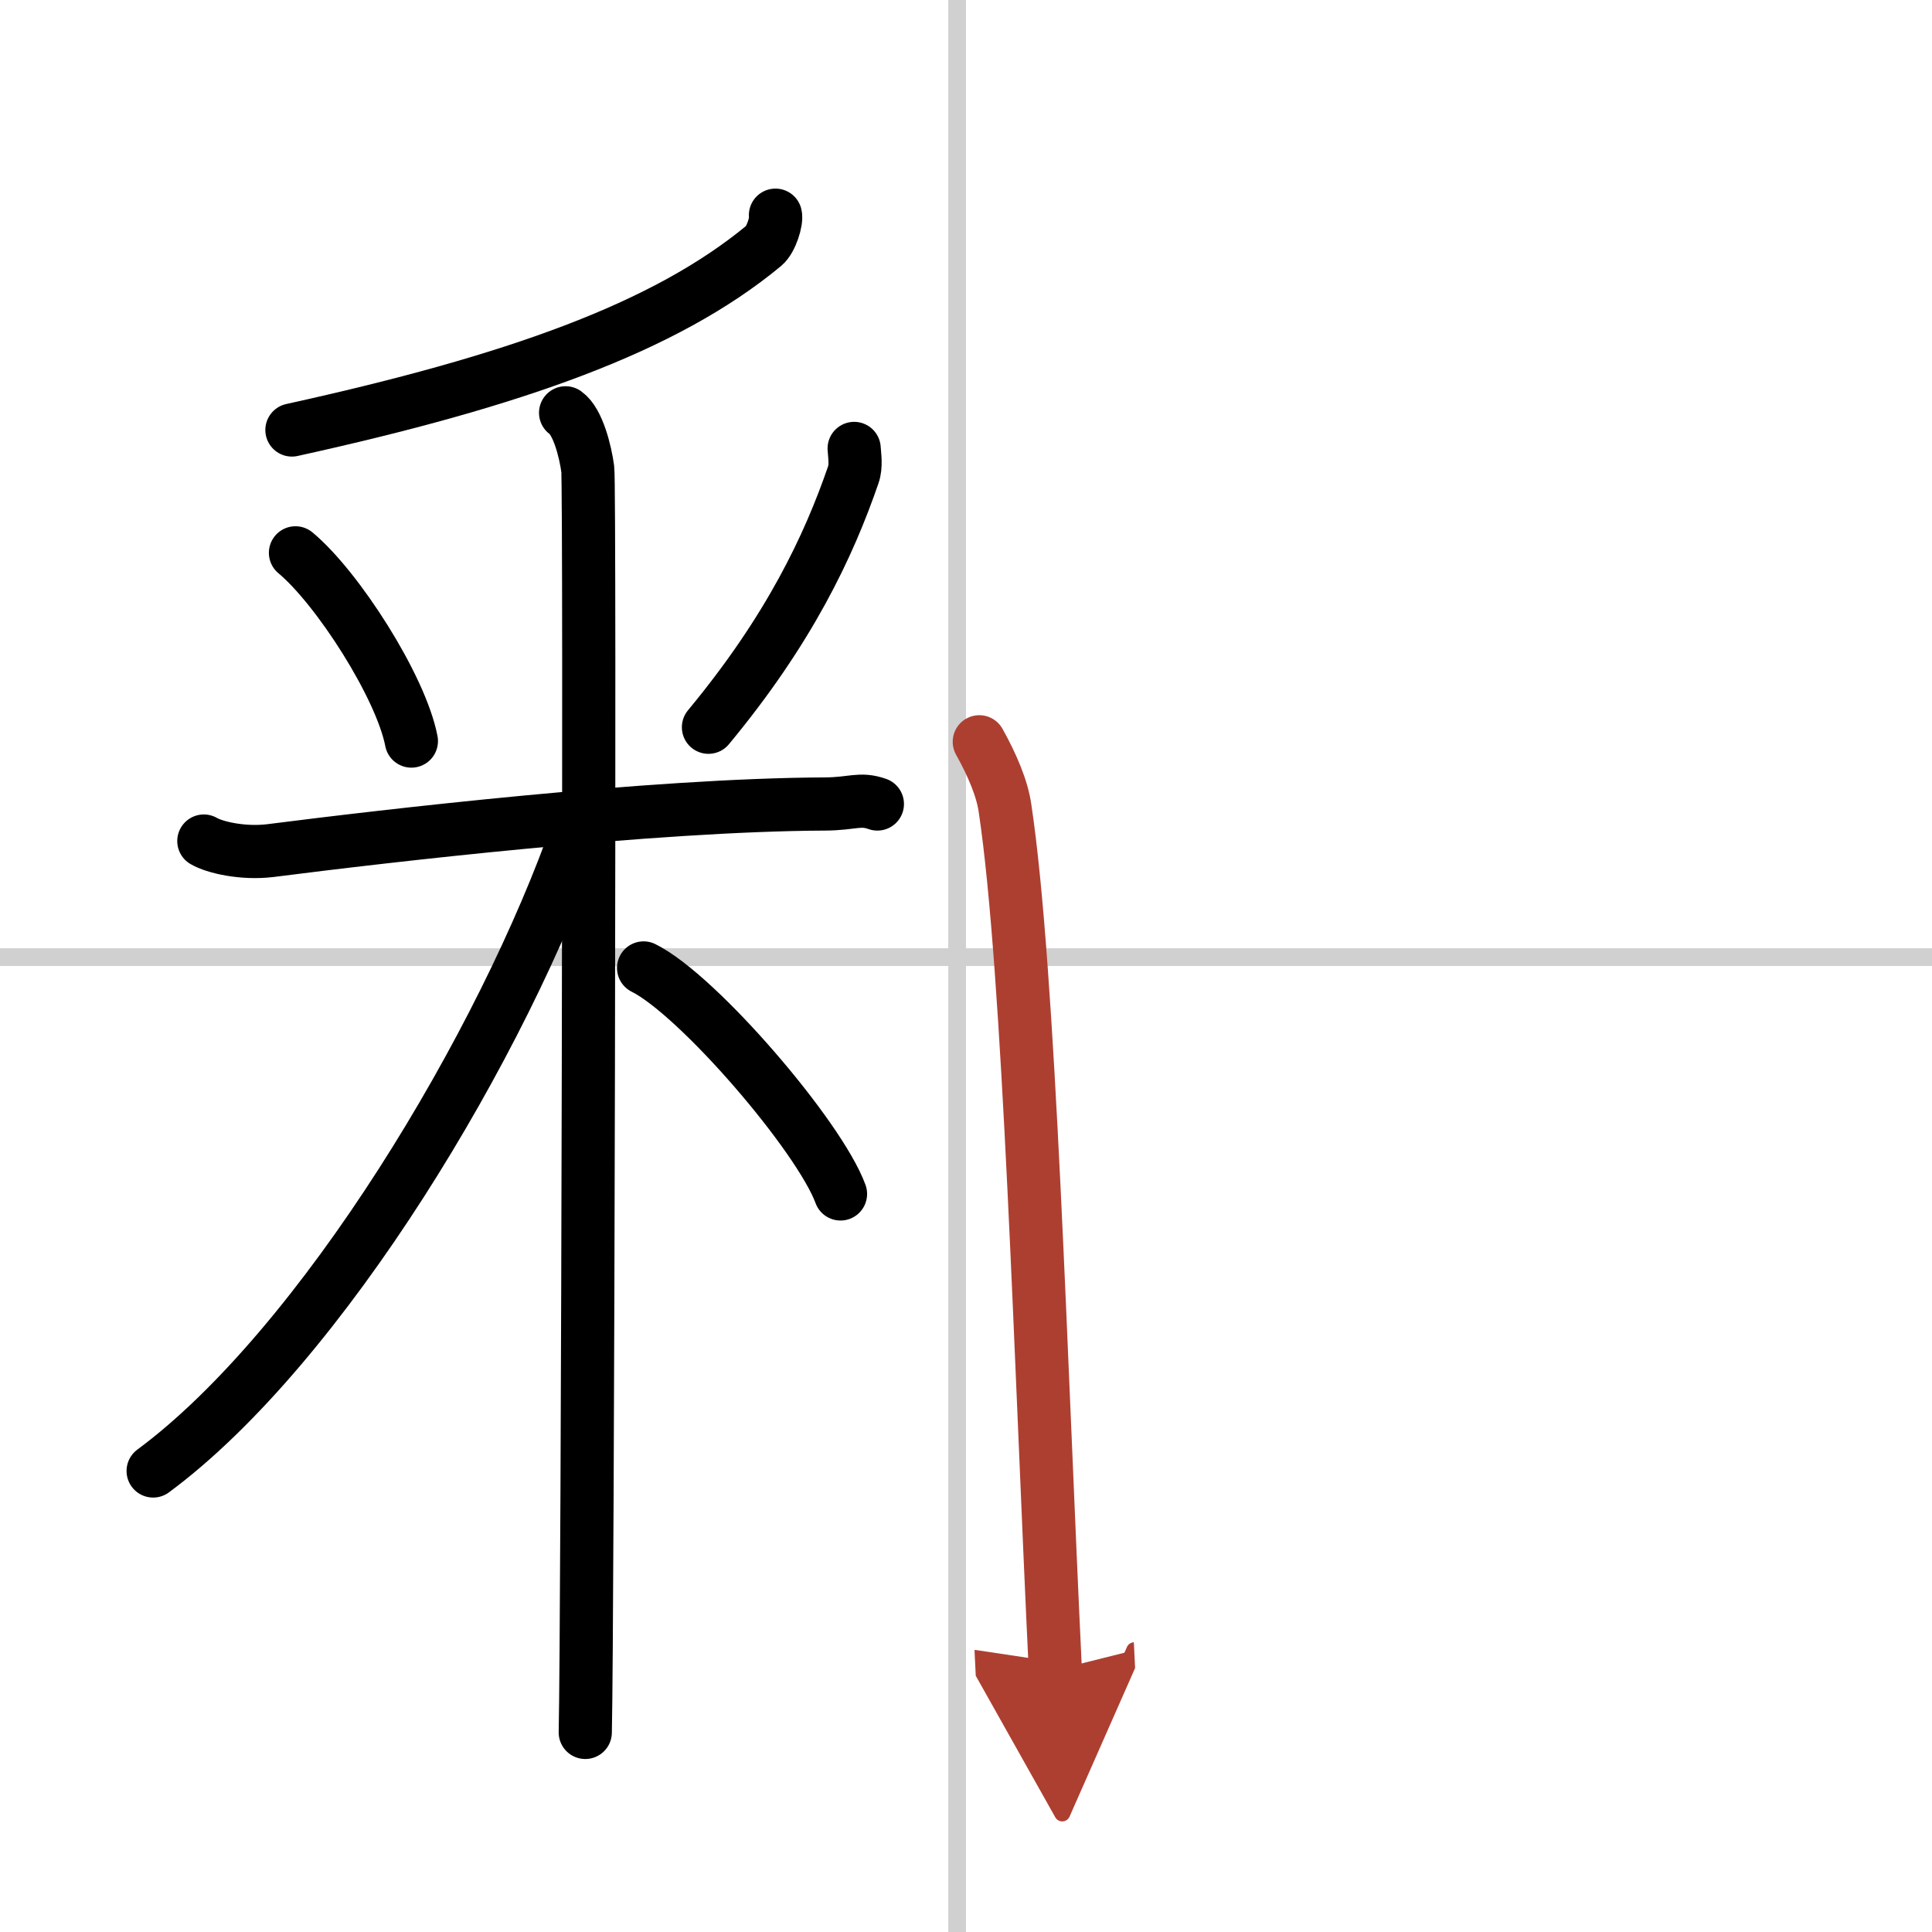 <svg width="400" height="400" viewBox="0 0 109 109" xmlns="http://www.w3.org/2000/svg"><defs><marker id="a" markerWidth="4" orient="auto" refX="1" refY="5" viewBox="0 0 10 10"><polyline points="0 0 10 5 0 10 1 5" fill="#ad3f31" stroke="#ad3f31"/></marker></defs><g fill="none" stroke="#000" stroke-linecap="round" stroke-linejoin="round" stroke-width="3"><rect width="100%" height="100%" fill="#fff" stroke="#fff"/><line x1="54" x2="54" y2="109" stroke="#d0d0d0" stroke-width="1"/><line x2="109" y1="54" y2="54" stroke="#d0d0d0" stroke-width="1"/><path d="m43.75 12.14c0.08 0.3-0.23 1.37-0.65 1.72-5.6 4.64-14.1 7.64-26.63 10.4"/><path d="m16.67 31.19c2.37 1.97 5.95 7.55 6.54 10.62"/><path d="m48.19 25.3c0.02 0.37 0.13 0.99-0.05 1.49-1.38 4.01-3.6 8.73-8.17 14.24"/><path d="m11.5 47.45c0.59 0.35 2.18 0.73 3.75 0.54 6.51-0.83 21.52-2.59 31.29-2.63 1.58-0.01 1.97-0.35 2.96 0"/><path d="m31.91 23.29c0.7 0.49 1.12 2.2 1.25 3.17 0.14 0.98 0 65.18-0.14 71.28"/><path d="M32.66,46.65C28.43,58.84,18.15,75.96,8.64,82.99"/><path d="m36.31 54.61c3.08 1.53 9.92 9.5 11.11 12.75"/><path d="m55.25 41.85c0.72 1.29 1.29 2.62 1.45 3.74 1.39 9.23 2.02 31.63 2.84 48.63" marker-end="url(#a)" stroke="#ad3f31"/></g></svg>
